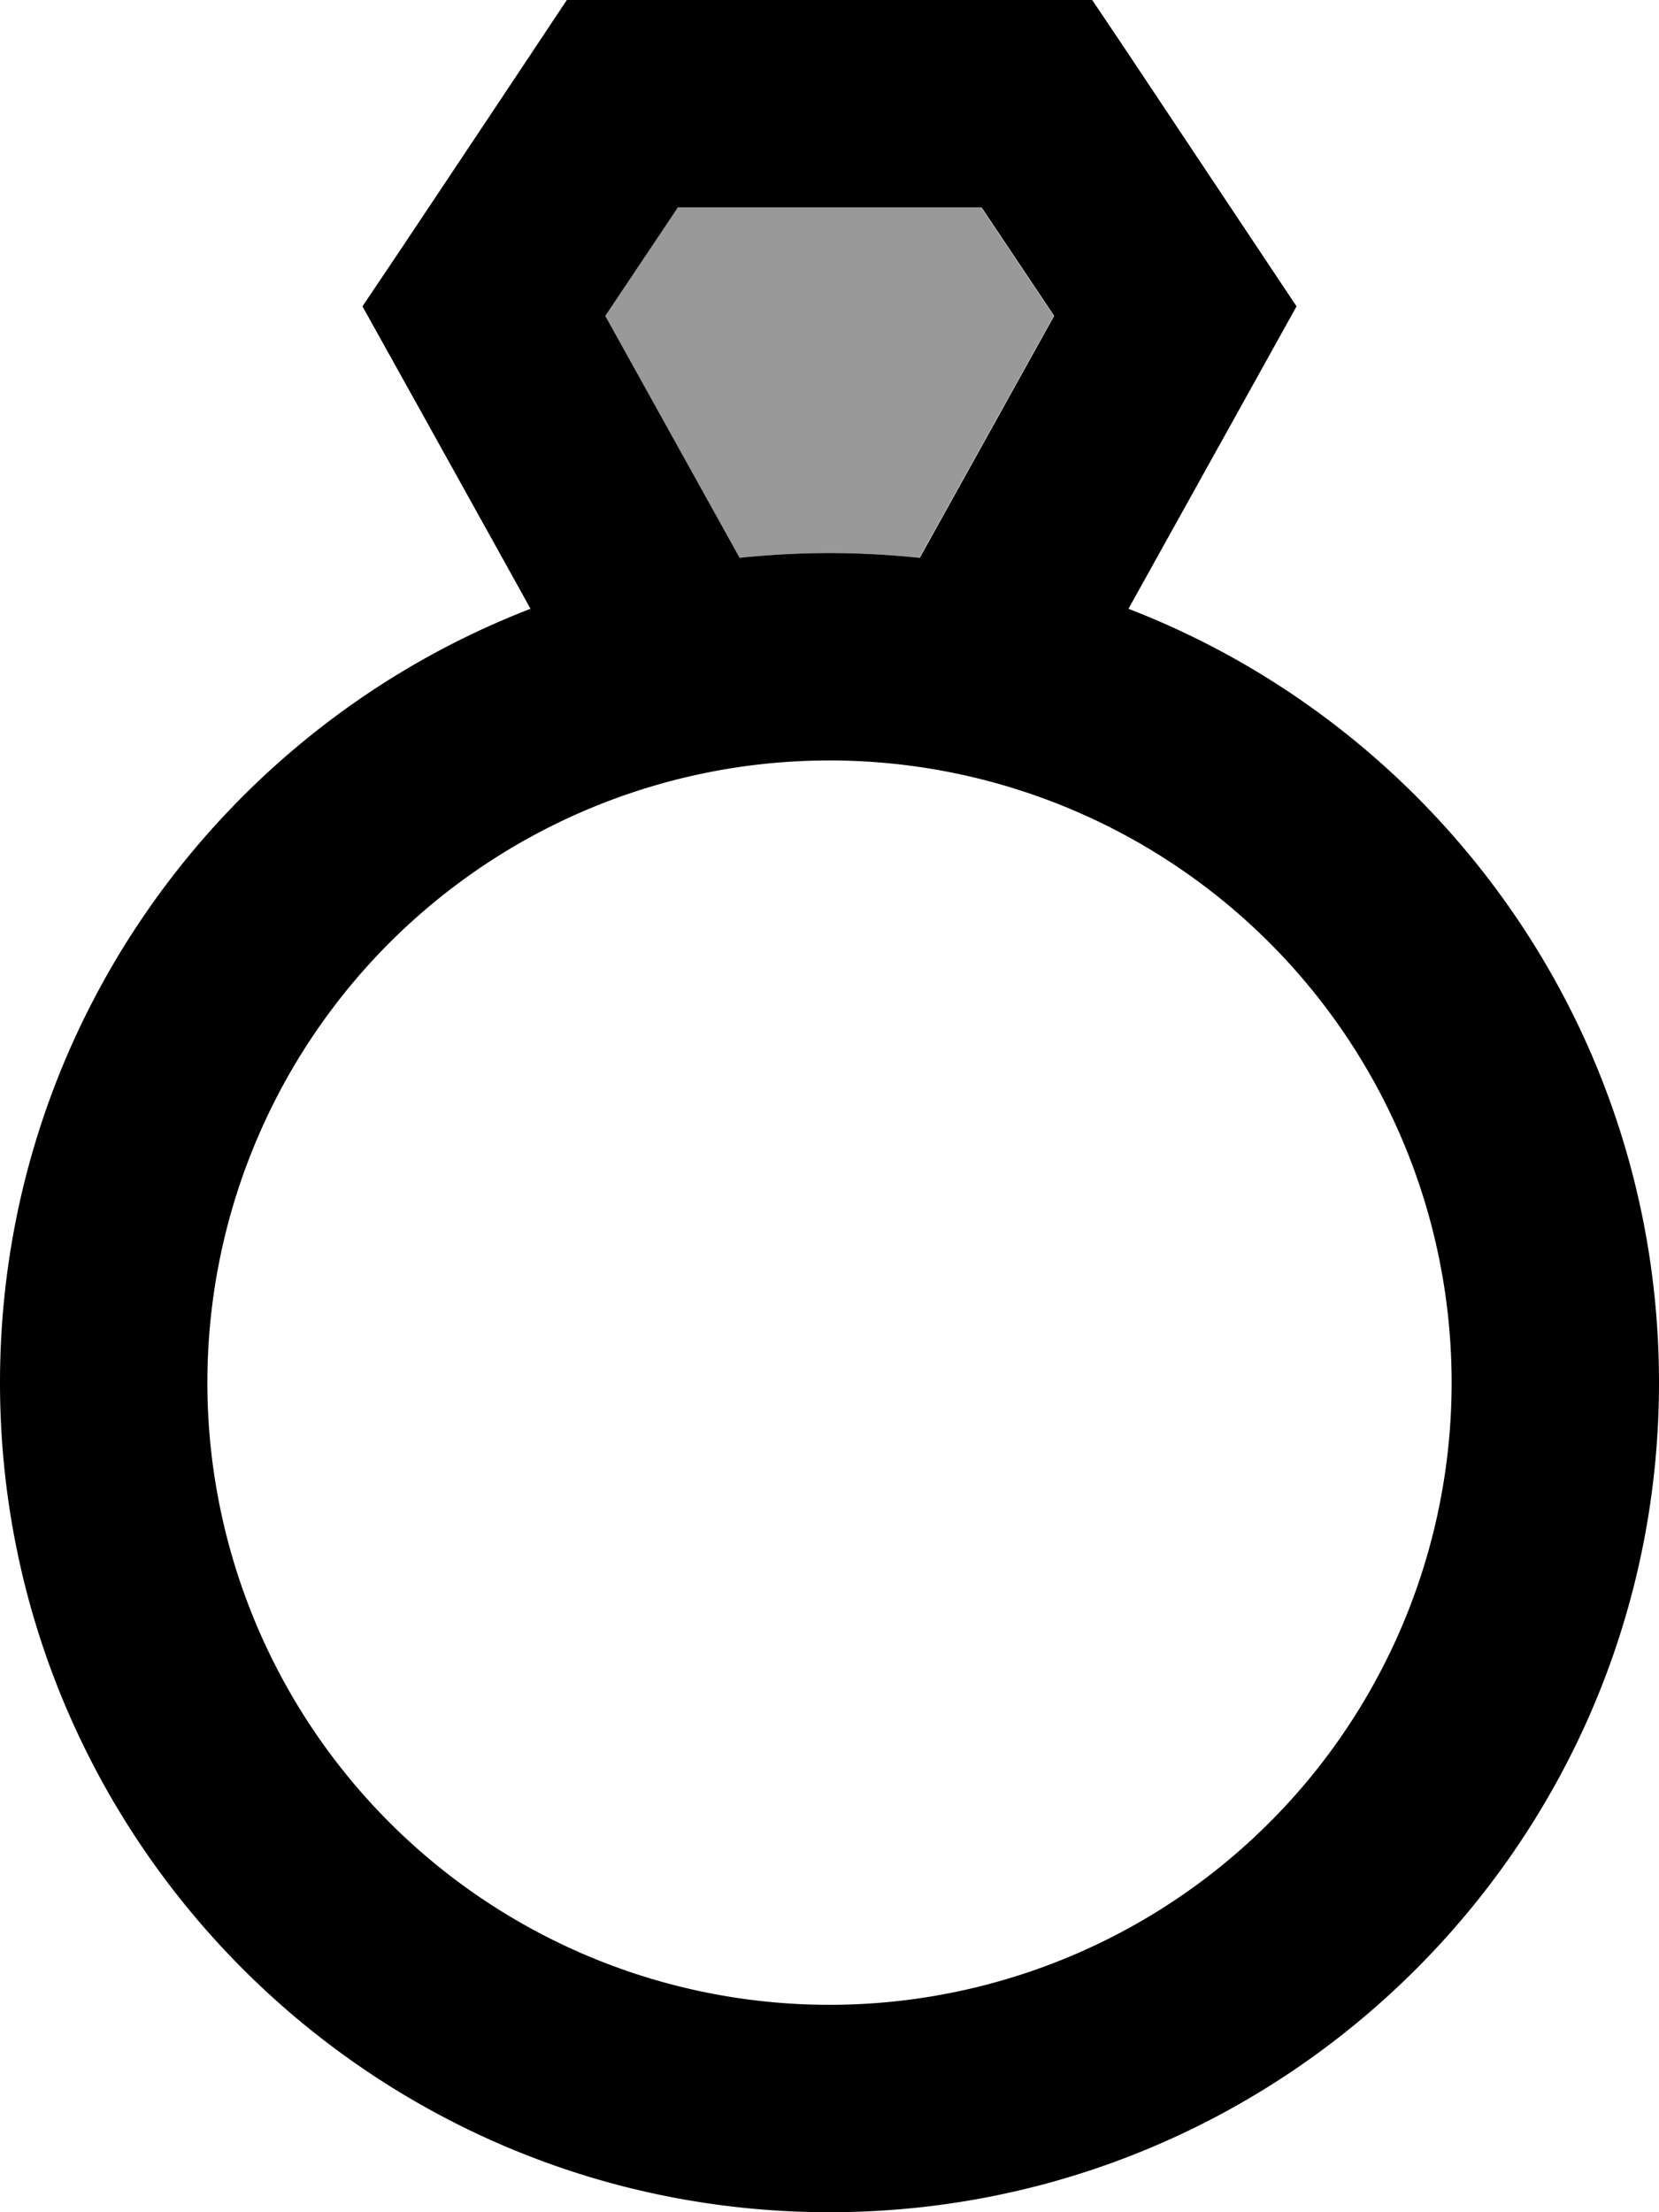 <svg xmlns="http://www.w3.org/2000/svg" viewBox="0 0 384 512"><!--! Font Awesome Pro 7.0.0 by @fontawesome - https://fontawesome.com License - https://fontawesome.com/license (Commercial License) Copyright 2025 Fonticons, Inc. --><path style="fill:currentColor;opacity:.4" d="M140.1 73.1l31.1 56c6.8-.7 13.8-1.1 20.8-1.1s14 .4 20.8 1.1l31.1-56-16.8-25.1-70.3 0-16.8 25.1z"/><path style="fill:currentColor;opacity:1" d="M144 0L131.2 0c-.6 .9-13.6 20.5-39.1 58.7L83.9 70.9C84.5 72 97.5 95.3 122.8 140.9 51 168.6 0 238.4 0 320 0 426 86 512 192 512s192-86 192-192c0-81.6-51-151.4-122.8-179.1 25.3-45.5 38.3-68.9 38.9-70-1.4-2.1-14.8-22.2-40.1-60.2L252.8 0 144 0zm68.8 129.1C206 128.4 199 128 192 128s-14 .4-20.8 1.1l-31.1-56 16.8-25.1 70.3 0 16.8 25.1-31.1 56zM48 320a144 144 0 1 1 288 0 144 144 0 1 1 -288 0z"/></svg>